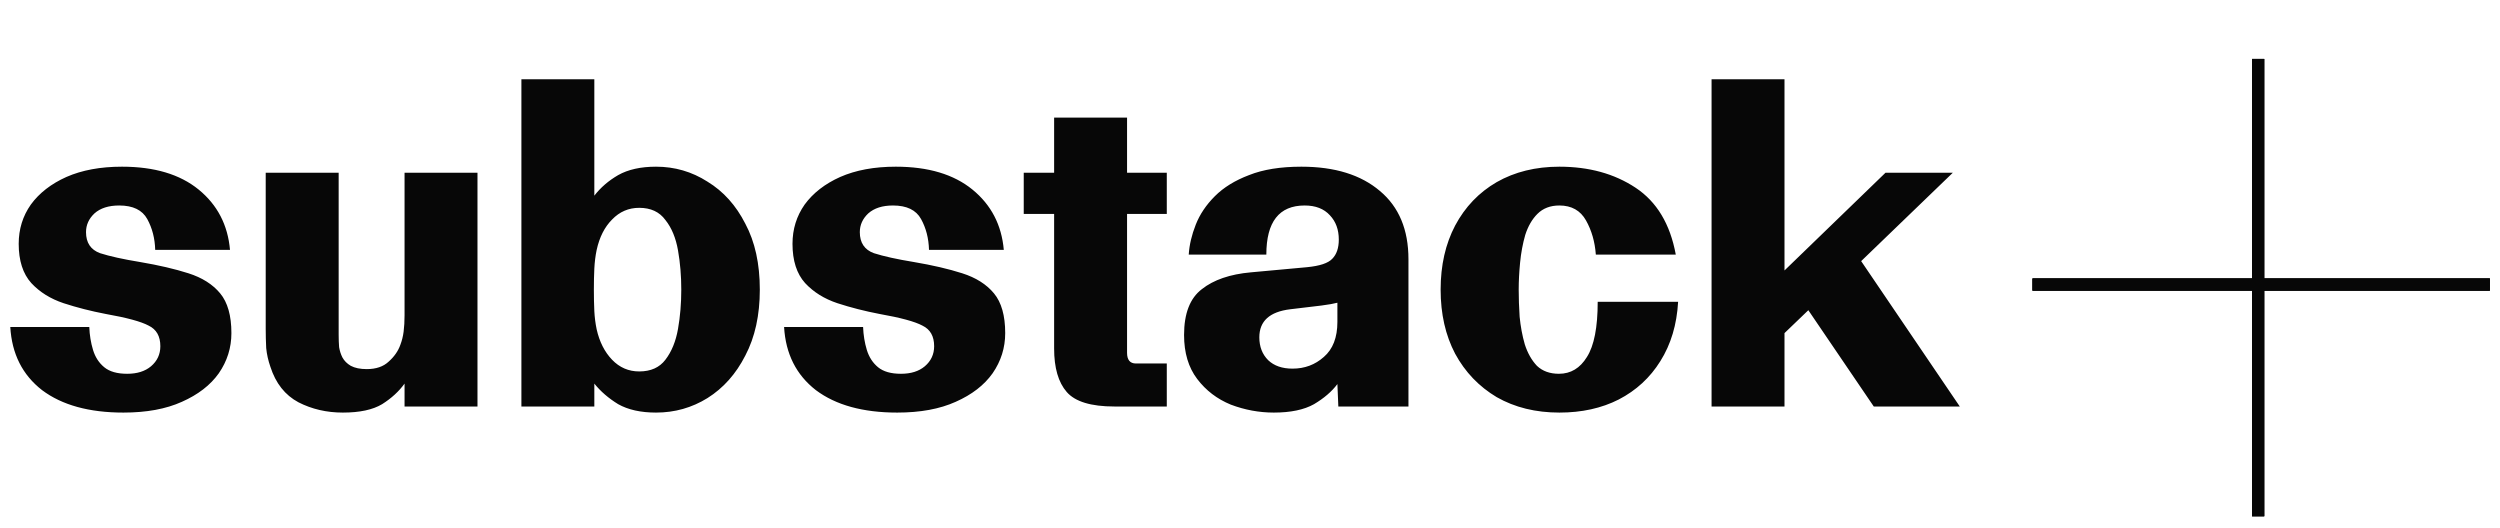 <?xml version="1.0" encoding="UTF-8"?>
<svg xmlns="http://www.w3.org/2000/svg" width="123" height="26" viewBox="0 0 123 26" fill="none">
  <path d="M0.506 16.09H4.393C4.408 16.489 4.47 16.864 4.577 17.217C4.684 17.57 4.868 17.853 5.129 18.068C5.39 18.283 5.765 18.39 6.256 18.39C6.747 18.39 7.138 18.267 7.429 18.022C7.736 17.761 7.889 17.432 7.889 17.033C7.889 16.542 7.697 16.205 7.314 16.021C6.946 15.822 6.241 15.63 5.198 15.446C4.477 15.308 3.787 15.132 3.128 14.917C2.484 14.702 1.955 14.373 1.541 13.928C1.127 13.468 0.92 12.824 0.92 11.996C0.92 11.275 1.119 10.631 1.518 10.064C1.932 9.497 2.515 9.044 3.266 8.707C4.033 8.37 4.945 8.201 6.003 8.201C7.598 8.201 8.855 8.577 9.775 9.328C10.695 10.079 11.209 11.068 11.316 12.295H7.636C7.621 11.728 7.49 11.222 7.245 10.777C7 10.332 6.54 10.11 5.865 10.11C5.344 10.11 4.937 10.24 4.646 10.501C4.37 10.762 4.232 11.068 4.232 11.421C4.232 11.942 4.462 12.287 4.922 12.456C5.397 12.609 6.057 12.755 6.9 12.893C7.805 13.046 8.594 13.23 9.269 13.445C9.944 13.66 10.465 13.989 10.833 14.434C11.201 14.879 11.385 15.53 11.385 16.389C11.385 17.11 11.178 17.769 10.764 18.367C10.35 18.95 9.744 19.417 8.947 19.77C8.165 20.123 7.207 20.299 6.072 20.299C4.385 20.299 3.051 19.931 2.07 19.195C1.104 18.444 0.583 17.409 0.506 16.09ZM19.904 20V18.873C19.628 19.256 19.261 19.594 18.8 19.885C18.34 20.161 17.697 20.299 16.869 20.299C16.071 20.299 15.343 20.13 14.684 19.793C14.024 19.44 13.564 18.858 13.303 18.045C13.196 17.738 13.127 17.432 13.097 17.125C13.081 16.803 13.073 16.489 13.073 16.182V8.5H16.662V16.458C16.662 16.688 16.669 16.895 16.684 17.079C16.715 17.263 16.769 17.432 16.846 17.585C16.938 17.754 17.076 17.892 17.259 17.999C17.459 18.106 17.72 18.16 18.041 18.16C18.502 18.16 18.862 18.037 19.122 17.792C19.398 17.547 19.59 17.271 19.698 16.964C19.774 16.765 19.828 16.55 19.858 16.32C19.889 16.075 19.904 15.806 19.904 15.515V8.5H23.492V20H19.904ZM25.653 20V3.9H29.241V9.627C29.548 9.228 29.939 8.891 30.414 8.615C30.905 8.339 31.526 8.201 32.277 8.201C33.197 8.201 34.041 8.446 34.807 8.937C35.589 9.412 36.21 10.102 36.67 11.007C37.146 11.896 37.383 12.977 37.383 14.25C37.383 15.507 37.146 16.588 36.67 17.493C36.21 18.398 35.589 19.095 34.807 19.586C34.041 20.061 33.197 20.299 32.277 20.299C31.526 20.299 30.905 20.161 30.414 19.885C29.939 19.594 29.548 19.256 29.241 18.873V20H25.653ZM31.449 18.275C32.017 18.275 32.446 18.083 32.737 17.7C33.044 17.301 33.251 16.795 33.358 16.182C33.466 15.569 33.519 14.925 33.519 14.25C33.519 13.575 33.466 12.931 33.358 12.318C33.251 11.705 33.044 11.206 32.737 10.823C32.446 10.424 32.017 10.225 31.449 10.225C30.928 10.225 30.483 10.417 30.115 10.8C29.747 11.168 29.494 11.666 29.356 12.295C29.295 12.586 29.257 12.893 29.241 13.215C29.226 13.522 29.218 13.867 29.218 14.25C29.218 14.633 29.226 14.986 29.241 15.308C29.257 15.615 29.295 15.914 29.356 16.205C29.494 16.818 29.747 17.317 30.115 17.7C30.483 18.083 30.928 18.275 31.449 18.275ZM38.577 16.09H42.464C42.48 16.489 42.541 16.864 42.648 17.217C42.756 17.57 42.94 17.853 43.2 18.068C43.461 18.283 43.837 18.39 44.327 18.39C44.818 18.39 45.209 18.267 45.5 18.022C45.807 17.761 45.96 17.432 45.96 17.033C45.96 16.542 45.769 16.205 45.385 16.021C45.017 15.822 44.312 15.63 43.269 15.446C42.549 15.308 41.859 15.132 41.199 14.917C40.555 14.702 40.026 14.373 39.612 13.928C39.198 13.468 38.991 12.824 38.991 11.996C38.991 11.275 39.191 10.631 39.589 10.064C40.003 9.497 40.586 9.044 41.337 8.707C42.104 8.37 43.016 8.201 44.074 8.201C45.669 8.201 46.926 8.577 47.846 9.328C48.766 10.079 49.28 11.068 49.387 12.295H45.707C45.692 11.728 45.562 11.222 45.316 10.777C45.071 10.332 44.611 10.11 43.936 10.11C43.415 10.11 43.009 10.24 42.717 10.501C42.441 10.762 42.303 11.068 42.303 11.421C42.303 11.942 42.533 12.287 42.993 12.456C43.469 12.609 44.128 12.755 44.971 12.893C45.876 13.046 46.666 13.23 47.34 13.445C48.015 13.66 48.536 13.989 48.904 14.434C49.272 14.879 49.456 15.53 49.456 16.389C49.456 17.11 49.249 17.769 48.835 18.367C48.421 18.95 47.816 19.417 47.018 19.77C46.236 20.123 45.278 20.299 44.143 20.299C42.457 20.299 41.123 19.931 40.141 19.195C39.175 18.444 38.654 17.409 38.577 16.09ZM50.368 10.524V8.5H51.863V5.786H55.451V8.5H57.406V10.524H55.451V17.355C55.451 17.708 55.597 17.884 55.888 17.884H57.406V20H54.83C53.68 20 52.898 19.762 52.484 19.287C52.07 18.812 51.863 18.099 51.863 17.148V10.524H50.368ZM65.846 20L65.8 18.896C65.524 19.264 65.14 19.594 64.65 19.885C64.159 20.161 63.5 20.299 62.672 20.299C61.951 20.299 61.246 20.169 60.556 19.908C59.881 19.632 59.329 19.21 58.9 18.643C58.47 18.076 58.256 17.355 58.256 16.481C58.256 15.423 58.547 14.672 59.13 14.227C59.712 13.767 60.517 13.491 61.545 13.399L64.305 13.146C64.933 13.085 65.347 12.947 65.547 12.732C65.761 12.517 65.869 12.203 65.869 11.789C65.869 11.298 65.723 10.9 65.432 10.593C65.14 10.271 64.726 10.11 64.19 10.11C62.932 10.11 62.304 10.915 62.304 12.525H58.486C58.516 12.05 58.631 11.559 58.831 11.053C59.03 10.547 59.344 10.079 59.774 9.65C60.203 9.221 60.763 8.876 61.453 8.615C62.143 8.339 63.001 8.201 64.029 8.201C65.669 8.201 66.957 8.6 67.893 9.397C68.828 10.179 69.296 11.298 69.296 12.755V20H65.846ZM65.8 15.837V14.894C65.631 14.94 65.37 14.986 65.018 15.032L63.477 15.216C62.465 15.339 61.959 15.799 61.959 16.596C61.959 17.056 62.104 17.432 62.396 17.723C62.687 17.999 63.086 18.137 63.592 18.137C64.19 18.137 64.703 17.945 65.133 17.562C65.577 17.179 65.8 16.604 65.8 15.837ZM76.721 20.299C75.555 20.299 74.528 20.046 73.639 19.54C72.765 19.019 72.082 18.306 71.592 17.401C71.117 16.496 70.879 15.446 70.879 14.25C70.879 13.054 71.117 12.004 71.592 11.099C72.082 10.179 72.765 9.466 73.639 8.96C74.528 8.454 75.555 8.201 76.721 8.201C78.177 8.201 79.427 8.546 80.47 9.236C81.513 9.926 82.172 11.022 82.448 12.525H78.515C78.469 11.896 78.308 11.337 78.032 10.846C77.756 10.355 77.319 10.11 76.721 10.11C76.276 10.11 75.916 10.248 75.64 10.524C75.379 10.785 75.18 11.13 75.042 11.559C74.919 11.988 74.835 12.441 74.789 12.916C74.743 13.391 74.72 13.836 74.72 14.25C74.72 14.664 74.735 15.109 74.766 15.584C74.812 16.059 74.896 16.512 75.019 16.941C75.157 17.37 75.356 17.723 75.617 17.999C75.893 18.26 76.253 18.39 76.698 18.39C77.281 18.39 77.74 18.114 78.078 17.562C78.43 17.01 78.607 16.105 78.607 14.848H82.563C82.501 15.967 82.21 16.941 81.689 17.769C81.183 18.582 80.501 19.21 79.642 19.655C78.799 20.084 77.825 20.299 76.721 20.299ZM84.209 20V3.9H87.797V13.307L92.765 8.5H96.077L91.569 12.847L96.422 20H92.19L88.97 15.262L87.797 16.389V20H84.209Z" fill="#070707"></path>
  <path d="M111.4 13.7H122.5V14.3H111.4V25.4H110.801V14.3H100V13.7H110.801V2.9H111.4V13.7Z" fill="#070707"></path>
  <path d="M111.4 13.7H122.5V14.3H111.4V25.4H110.801V14.3H100V13.7H110.801V2.9H111.4V13.7Z" fill="#070707"></path>
  <path d="M111.4 13.7H122.5V14.3H111.4V25.4H110.801V14.3H100V13.7H110.801V2.9H111.4V13.7Z" fill="#070707"></path>
</svg>
